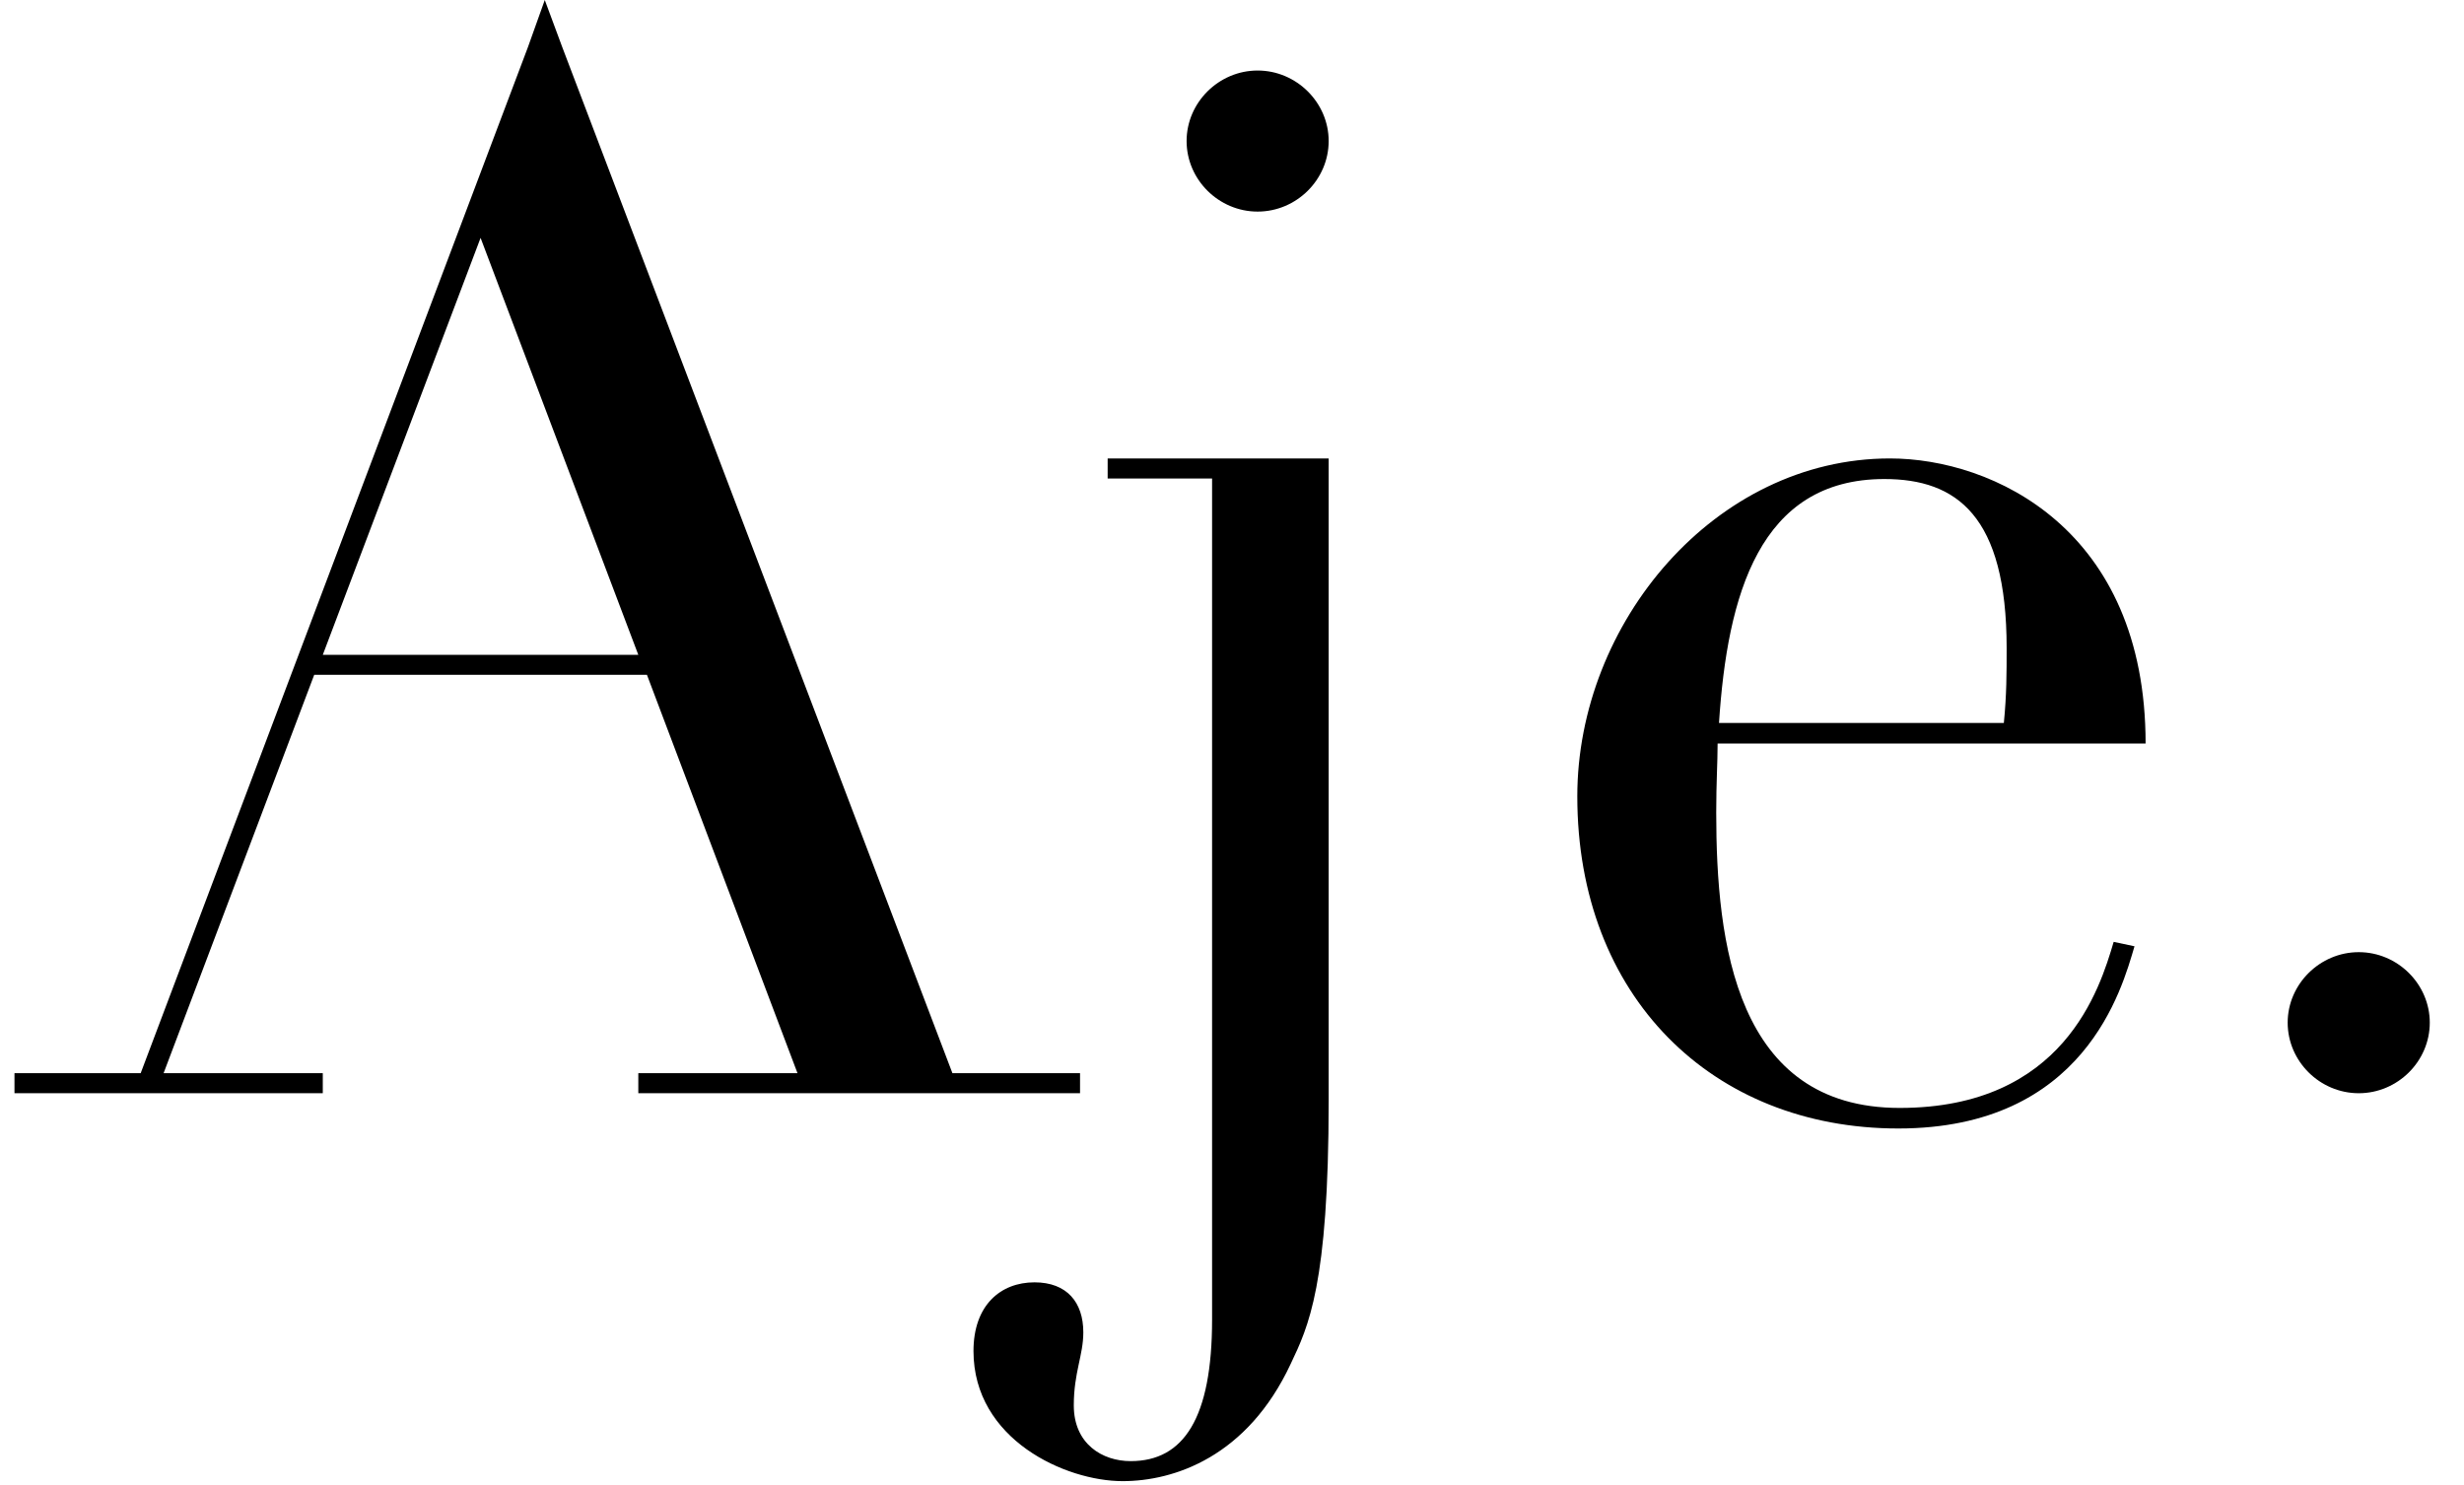<svg width="73" height="44" viewBox="0 0 73 44" fill="none" xmlns="http://www.w3.org/2000/svg">
<g clip-path="url(#clip0_2418_19556)">
<path fill-rule="evenodd" clip-rule="evenodd" d="M14.238 7.049L9.563 19.405H18.911L14.238 7.049ZM0.429 31.801H4.168L15.639 1.402L16.14 0L16.66 1.402L28.217 31.801H31.998V32.395H18.911V31.801H23.627L19.167 19.997H9.309L4.847 31.801H9.563V32.395H0.429V31.801Z" fill="black"></path>
<path fill-rule="evenodd" clip-rule="evenodd" d="M32.816 13.585H39.364V32.616C39.364 38.085 38.762 39.312 38.239 40.415C36.955 43.169 34.784 43.89 33.259 43.89C31.573 43.89 28.841 42.661 28.841 40.034C28.841 38.676 29.645 37.999 30.648 37.999C31.612 37.999 32.095 38.593 32.095 39.481C32.095 40.162 31.813 40.668 31.813 41.645C31.813 42.788 32.657 43.297 33.499 43.297C35.067 43.297 35.91 42.026 35.91 39.1V14.18H32.816V13.585Z" fill="black"></path>
<path fill-rule="evenodd" clip-rule="evenodd" d="M37.259 2.09C38.411 2.09 39.364 3.038 39.364 4.179C39.364 5.324 38.411 6.27 37.259 6.27C36.108 6.27 35.155 5.324 35.155 4.179C35.155 3.038 36.108 2.09 37.259 2.09Z" fill="black"></path>
<path fill-rule="evenodd" clip-rule="evenodd" d="M59.367 21.424C59.45 20.597 59.45 19.942 59.45 19.204C59.45 15.284 57.968 14.195 55.828 14.195C52.123 14.195 51.175 17.636 50.928 21.424H59.367ZM50.887 22.033C50.887 22.6 50.846 23.164 50.846 24.079C50.846 27.953 51.424 32.831 56.28 32.831C61.139 32.831 62.209 29.303 62.621 27.91L63.238 28.041C62.866 29.303 61.756 33.44 56.24 33.44C50.722 33.44 46.73 29.521 46.73 23.599C46.73 18.462 50.805 13.585 55.992 13.585C59.038 13.585 63.567 15.676 63.567 22.033H50.887Z" fill="black"></path>
<path fill-rule="evenodd" clip-rule="evenodd" d="M69.882 28.215C71.035 28.215 71.986 29.163 71.986 30.304C71.986 31.449 71.035 32.395 69.882 32.395C68.73 32.395 67.776 31.449 67.776 30.304C67.776 29.163 68.73 28.215 69.882 28.215Z" fill="black"></path>
</g>
<defs>
<clipPath id="clip0_2418_19556">
<rect width="72" height="44" fill="white" transform="translate(0.429)"></rect>
</clipPath>
</defs>
</svg>
